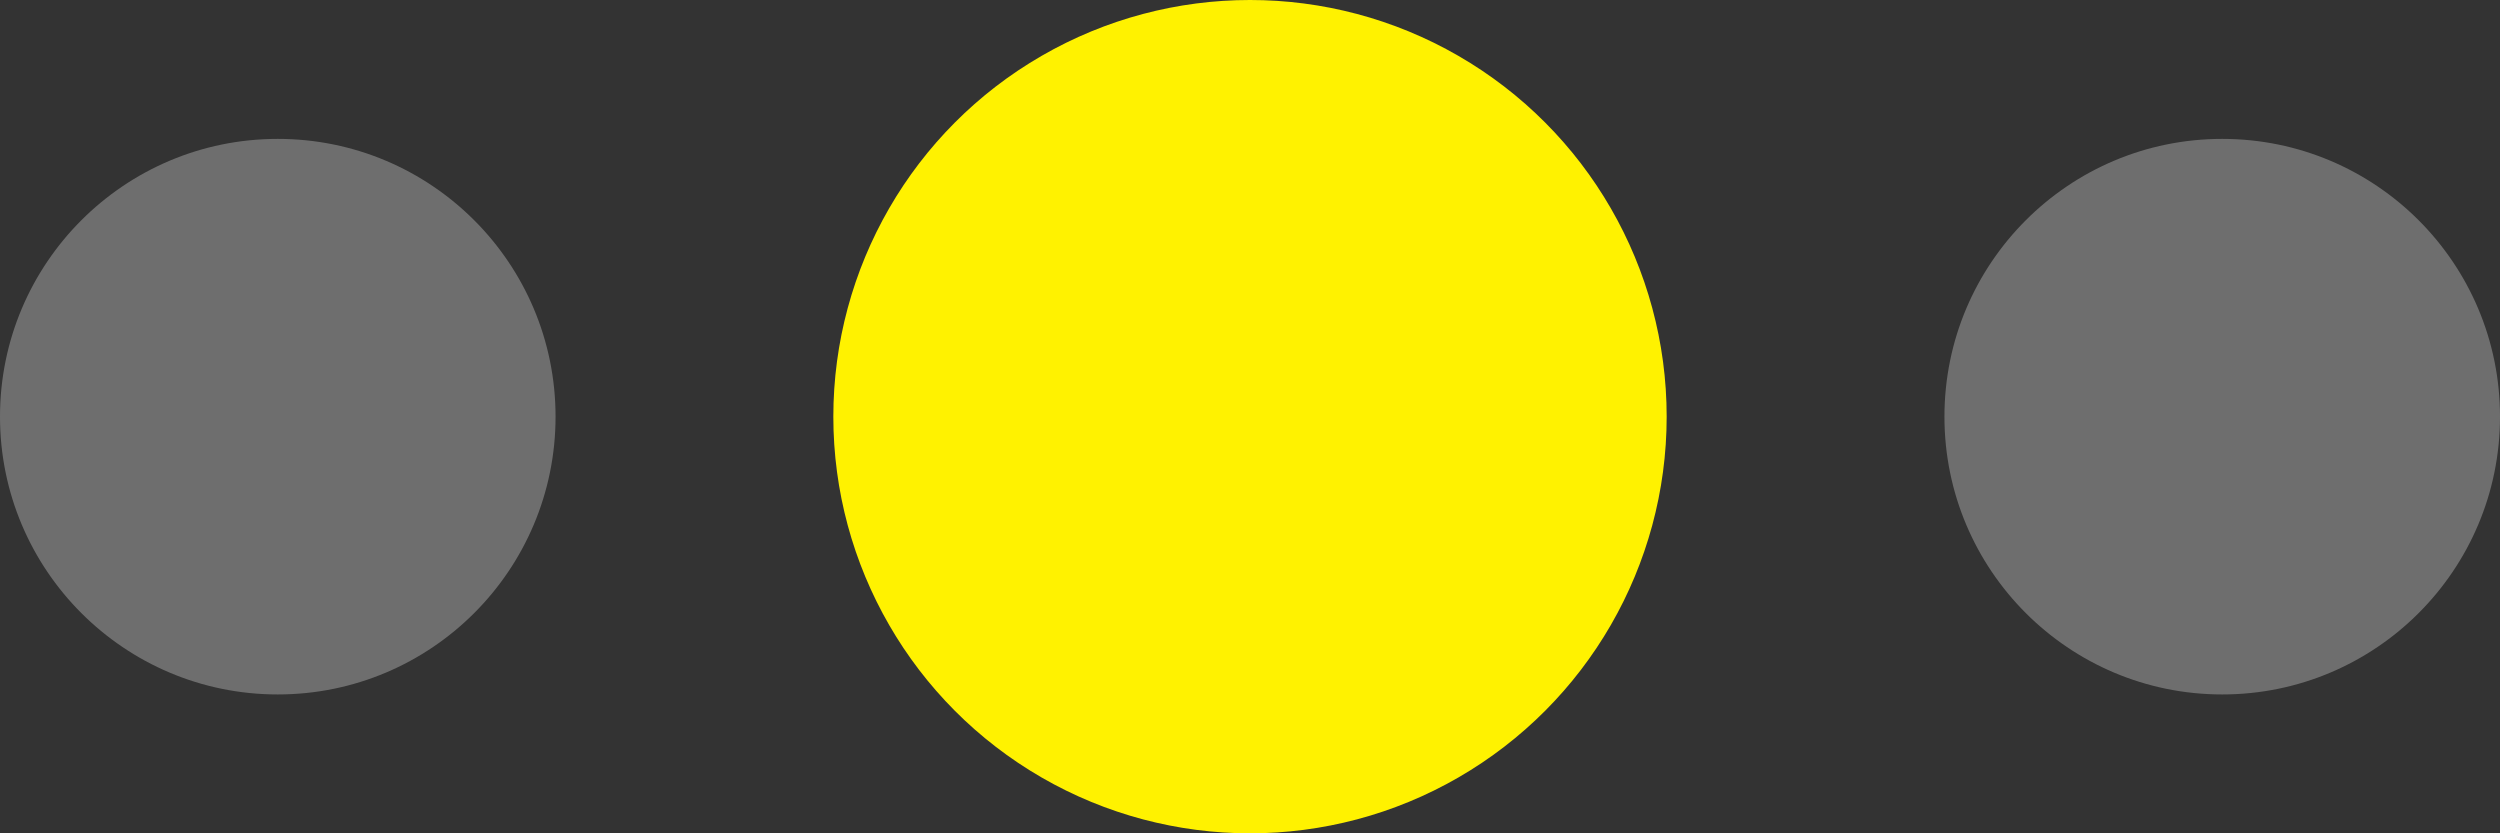 <?xml version="1.0" encoding="UTF-8"?> <svg xmlns="http://www.w3.org/2000/svg" width="36" height="12" viewBox="0 0 36 12" fill="none"><rect x="0" y="0" width="36" height="12" fill="#333333" stroke="none"/> <circle cx="4" cy="6" r="4" fill="white" fill-opacity="0.29"></circle> <circle cx="32" cy="6" r="4" fill="white" fill-opacity="0.29"></circle> <circle cx="18" cy="6" r="6" fill="#FFF200"></circle> </svg> 